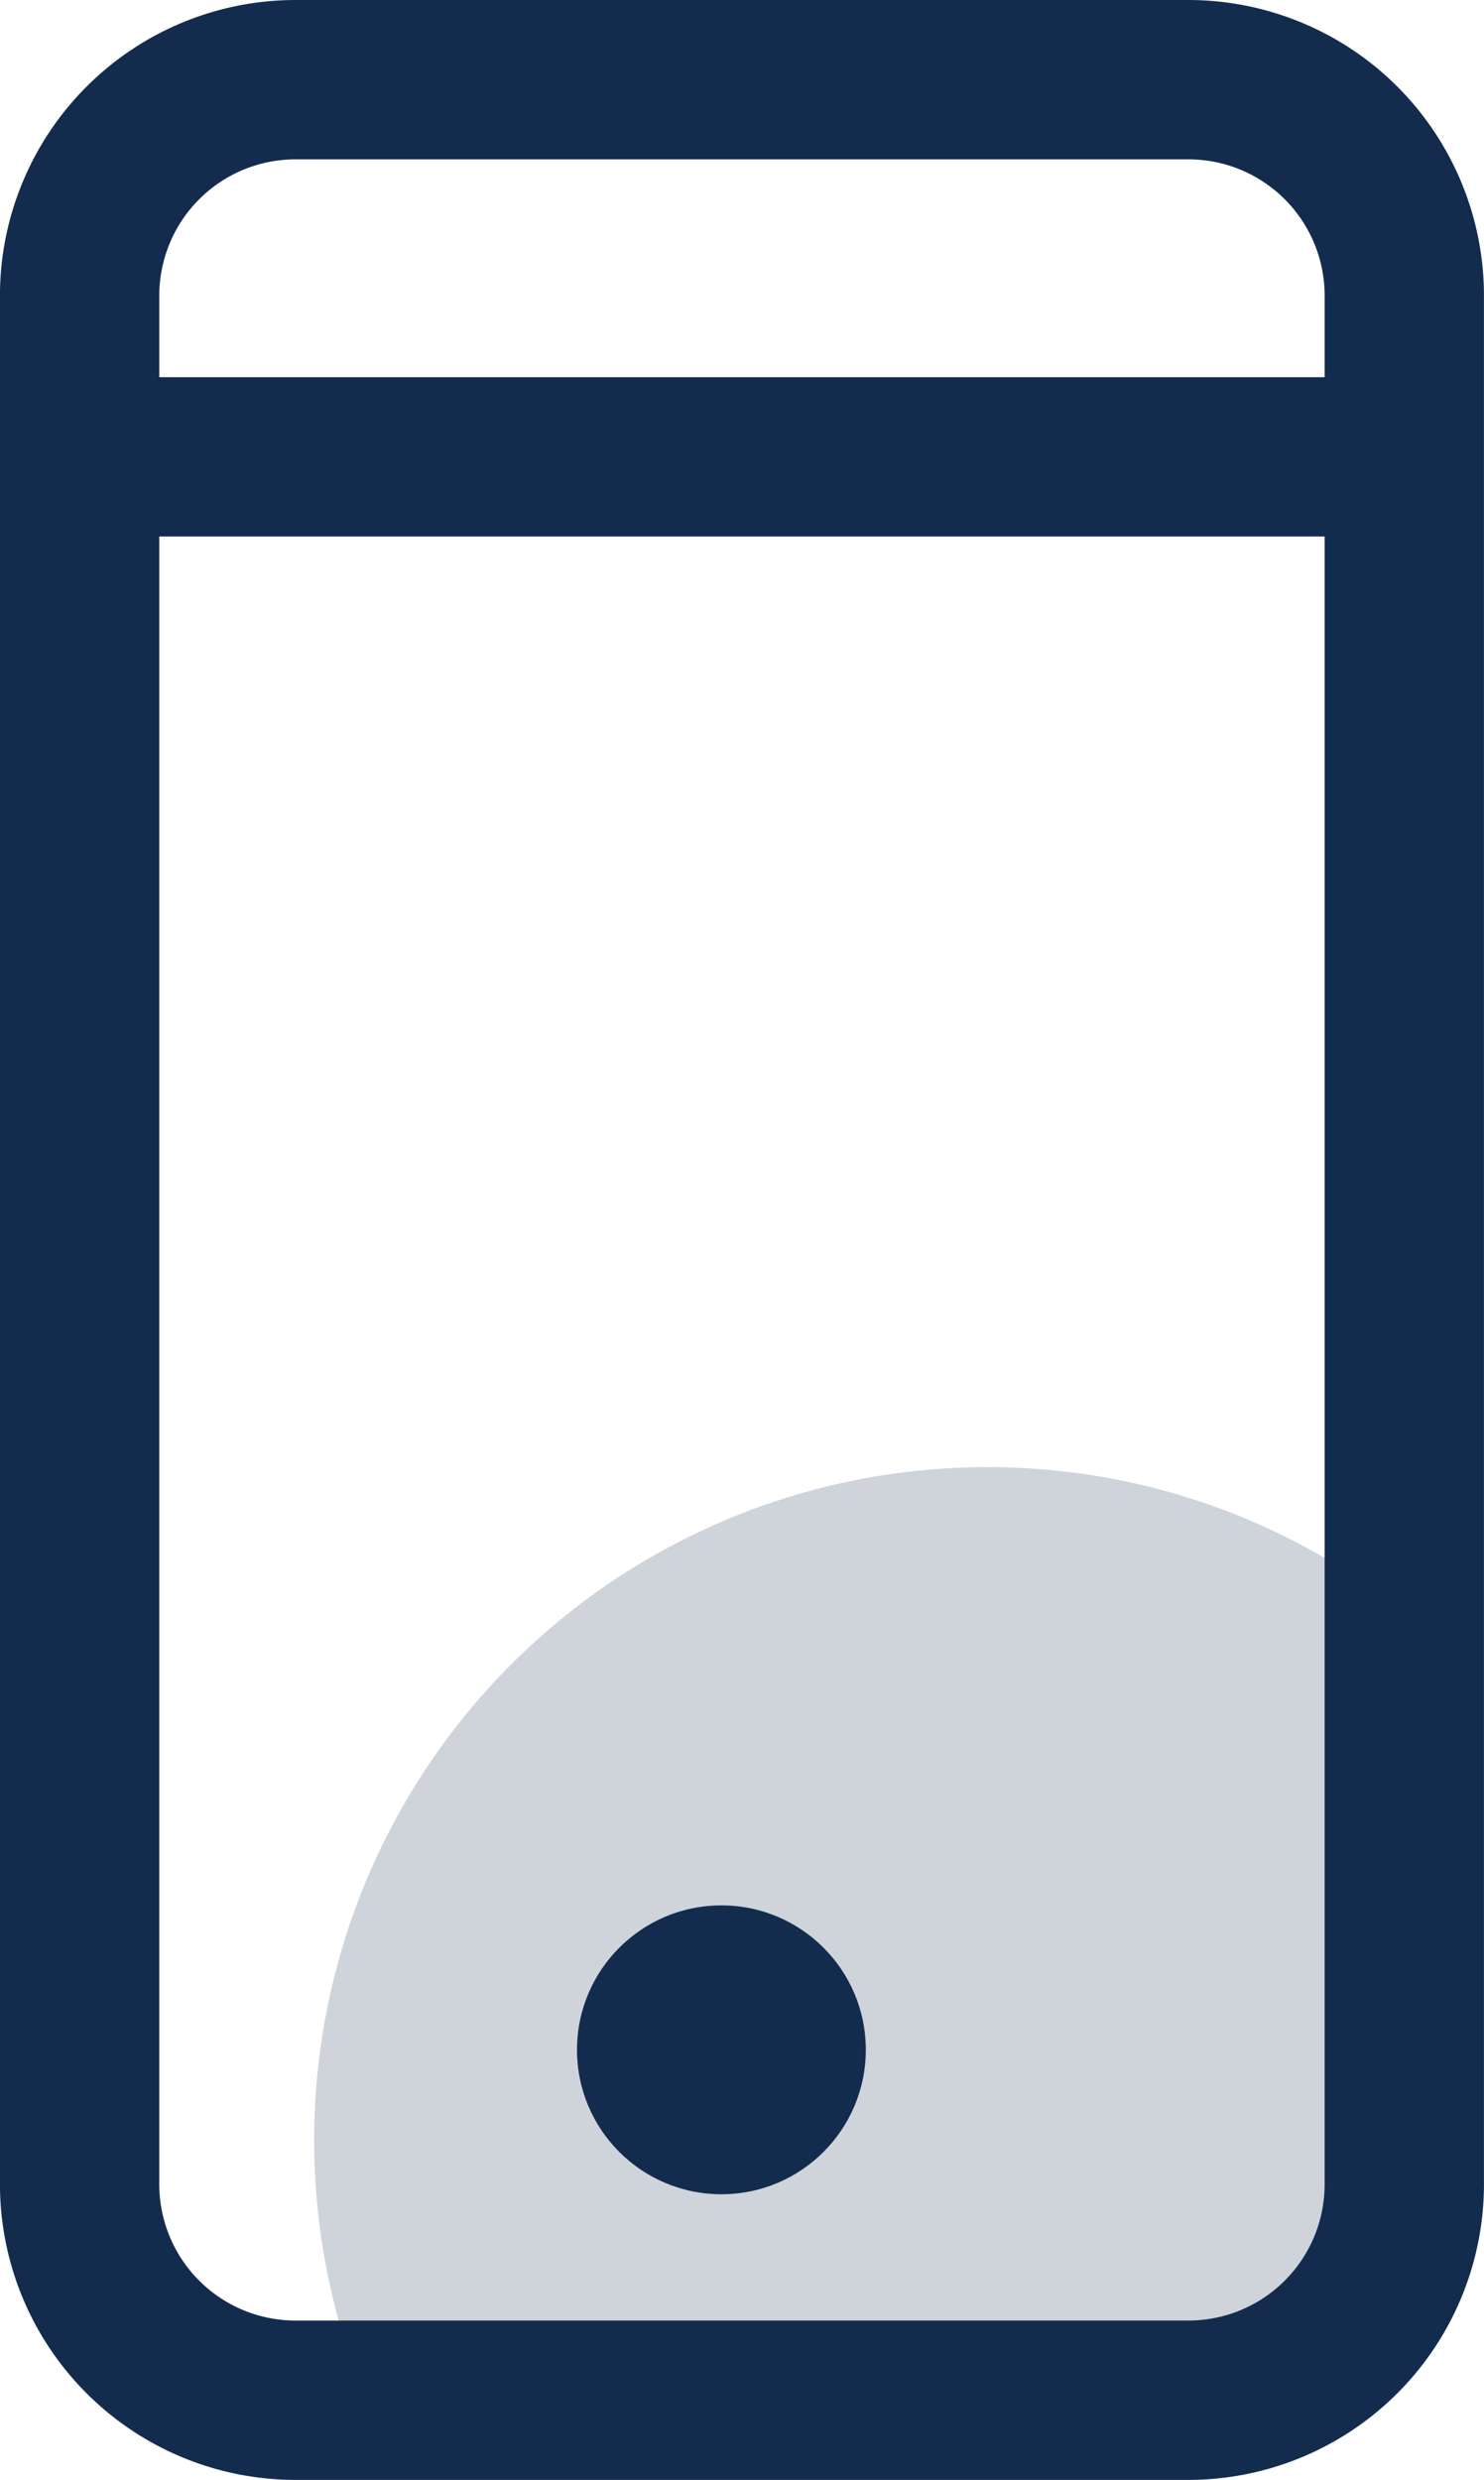 <svg xmlns="http://www.w3.org/2000/svg" width="33.214" height="55.492" viewBox="0 0 33.214 55.492">
  <g id="Group_4716" data-name="Group 4716" transform="translate(0 -44.353)">
    <path id="Path_209" data-name="Path 209" d="M119.919,139.835V152.13c-.051.112-.1.223-.16.333a15.2,15.2,0,0,1-2.593,3.721c-.048.051-.1.1-.15.153a6.169,6.169,0,0,1-1.549.714,6.236,6.236,0,0,1-1.815.269H96.514l-.049-.041A15.015,15.015,0,0,1,95.8,155.3c-.036-.136-.07-.274-.1-.41a15.063,15.063,0,0,1,12.285-18.281,15.222,15.222,0,0,1,4.787,0,14.917,14.917,0,0,1,4.721,1.6c.138.073.274.15.41.228A15.074,15.074,0,0,1,119.919,139.835Z" transform="translate(-88.278 -59.237)" fill="#132c4e" opacity="0.2"/>
    <g id="Group_4859" data-name="Group 4859" transform="translate(0 44.353)">
      <g id="Group_4858" data-name="Group 4858">
        <g id="Group_4855" data-name="Group 4855" transform="translate(1.076 8.44)">
          <path id="Path_210" data-name="Path 210" d="M108.566,71.588H80.391a1.783,1.783,0,0,1,0-3.566h28.175a1.783,1.783,0,1,1,0,3.566Z" transform="translate(-78.608 -68.022)" fill="#132c4e"/>
        </g>
        <g id="Group_4856" data-name="Group 4856">
          <path id="Path_211" data-name="Path 211" d="M102.193,99.845H82.2a6.618,6.618,0,0,1-6.611-6.611V50.964A6.618,6.618,0,0,1,82.2,44.353h19.992a6.618,6.618,0,0,1,6.611,6.611v42.27A6.618,6.618,0,0,1,102.193,99.845ZM82.2,47.919a3.049,3.049,0,0,0-3.045,3.045v42.27A3.049,3.049,0,0,0,82.2,96.279h19.992a3.048,3.048,0,0,0,3.045-3.045V50.964a3.048,3.048,0,0,0-3.045-3.045Z" transform="translate(-75.59 -44.353)" fill="#132c4e"/>
        </g>
        <g id="Group_4857" data-name="Group 4857" transform="translate(12.914 42.636)">
          <circle id="Ellipse_54" data-name="Ellipse 54" cx="3.232" cy="3.232" r="3.232" fill="#132c4e"/>
        </g>
      </g>
    </g>
  </g>
</svg>
